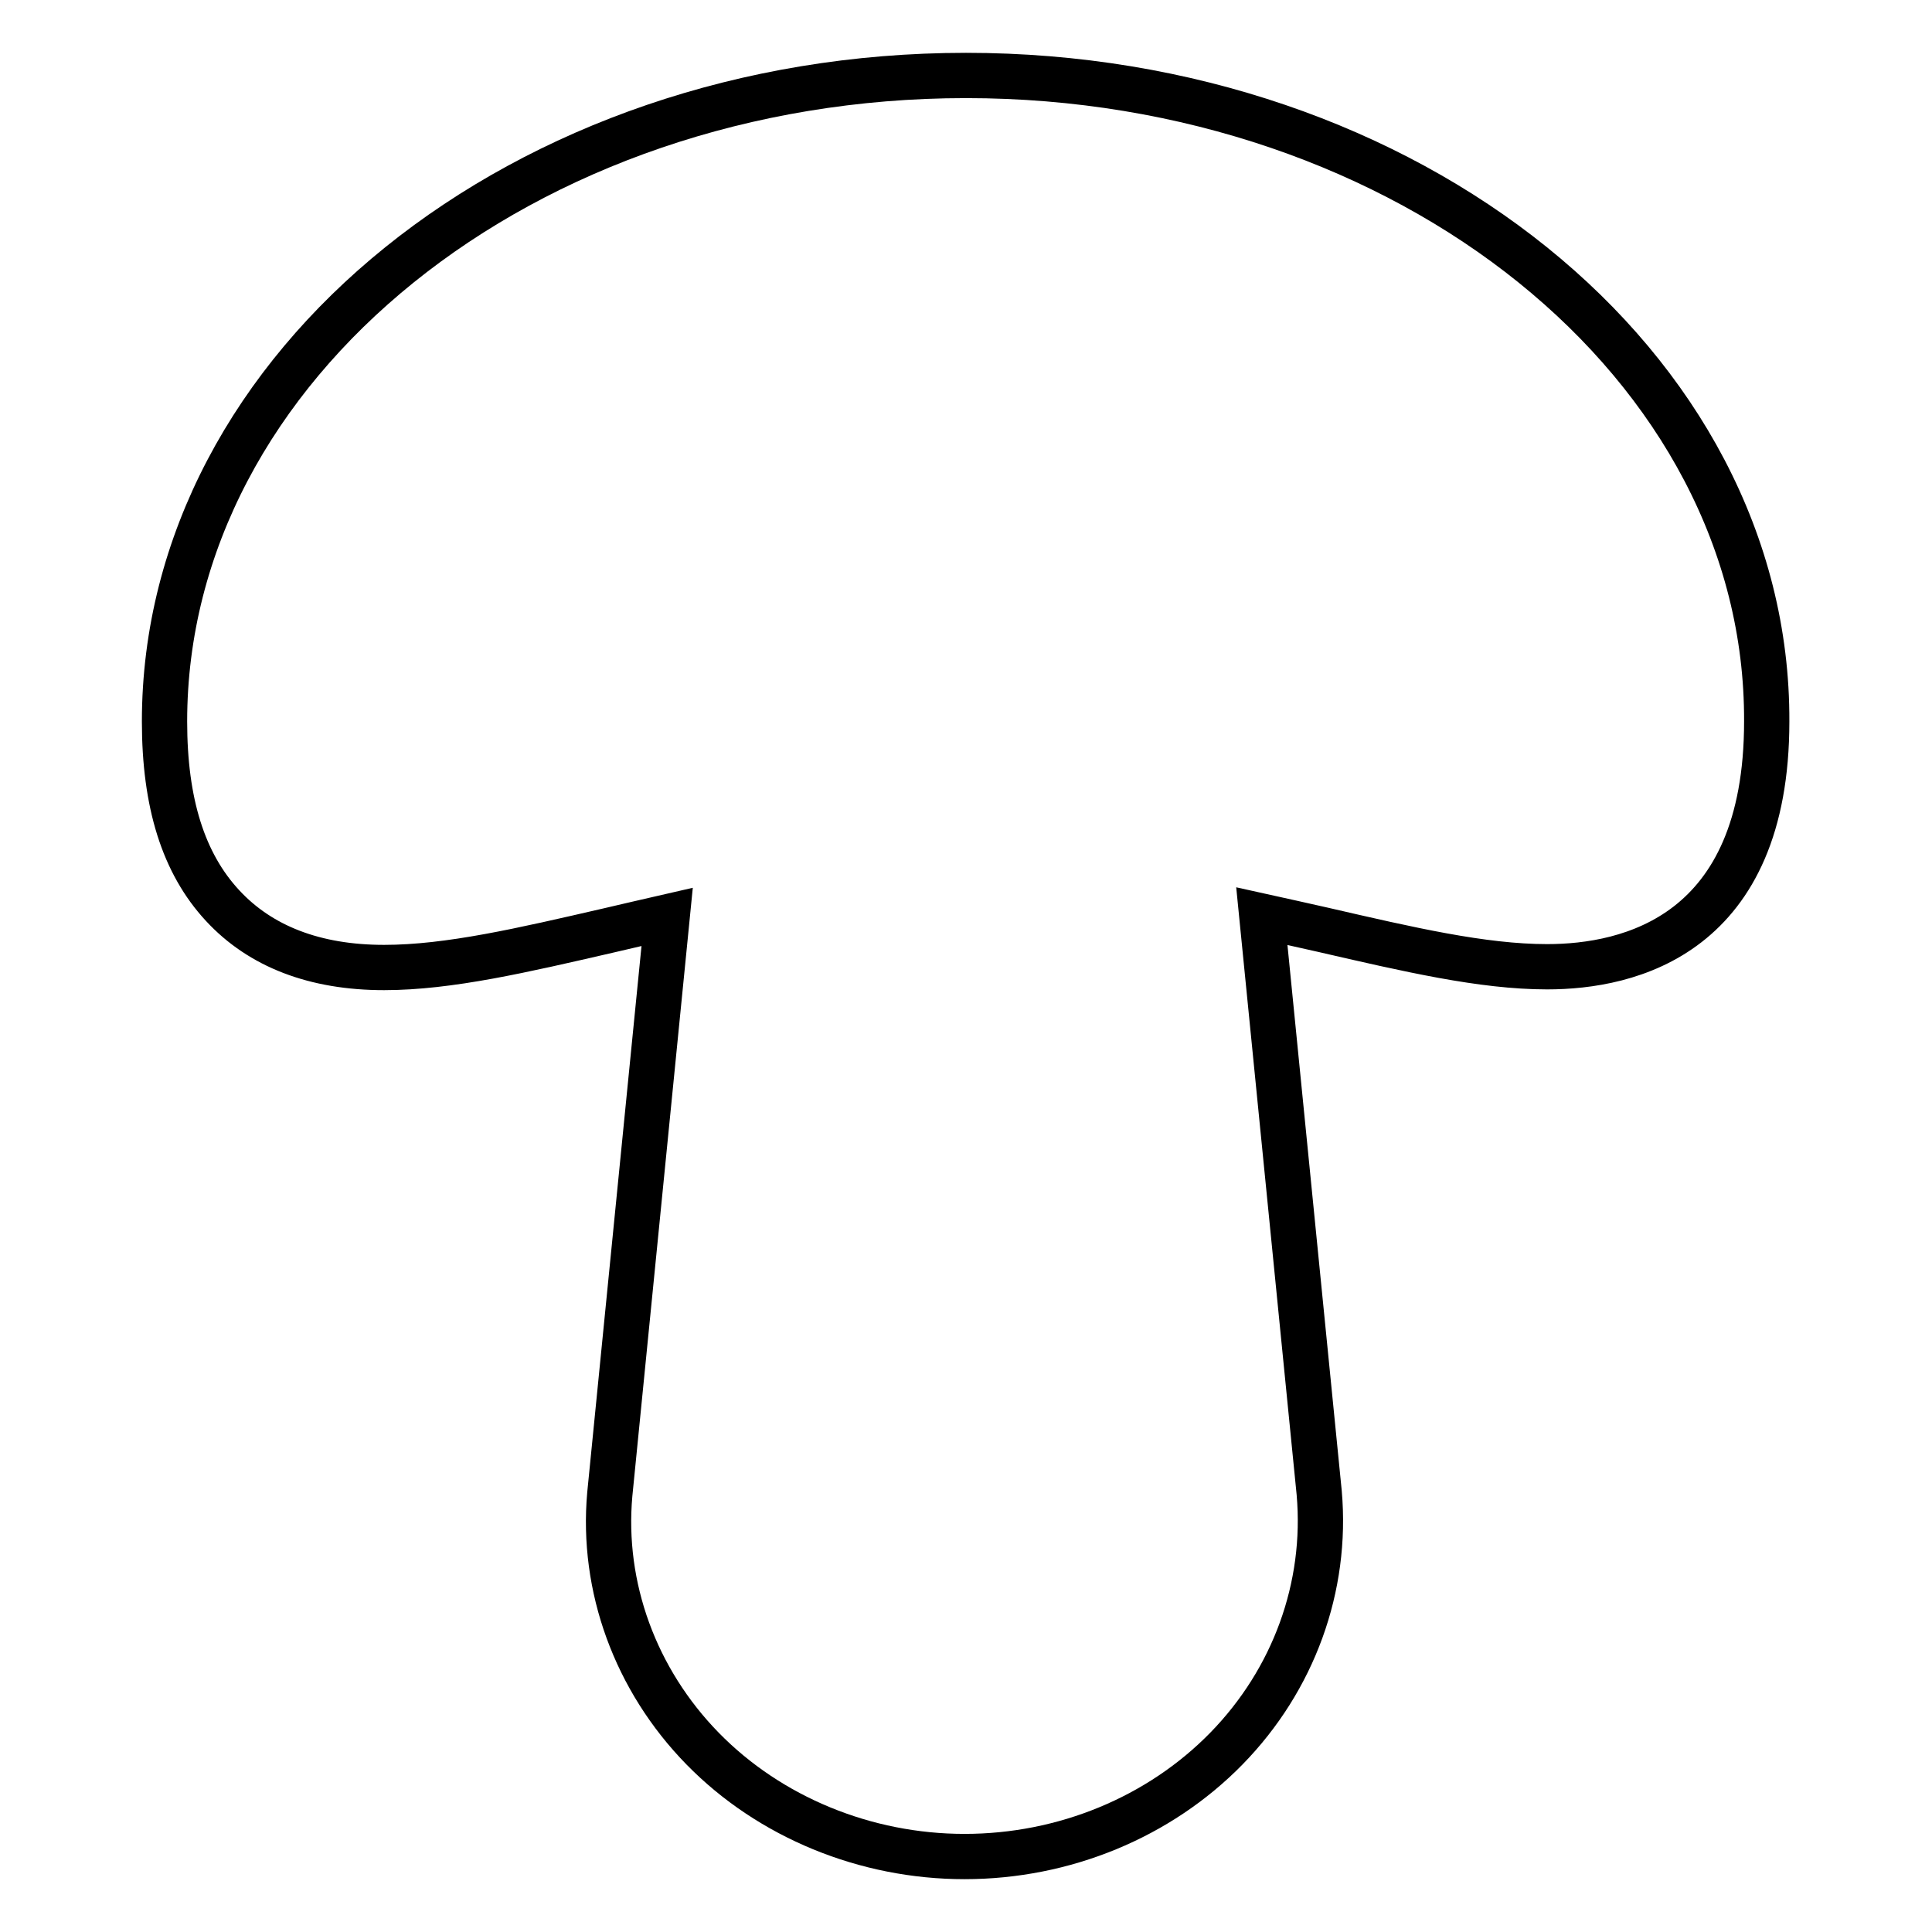 <?xml version="1.0" encoding="utf-8"?>
<!-- Svg Vector Icons : http://www.onlinewebfonts.com/icon -->
<!DOCTYPE svg PUBLIC "-//W3C//DTD SVG 1.1//EN" "http://www.w3.org/Graphics/SVG/1.1/DTD/svg11.dtd">
<svg version="1.1" xmlns="http://www.w3.org/2000/svg" xmlns:xlink="http://www.w3.org/1999/xlink" x="0px" y="0px" viewBox="0 0 256 256" enable-background="new 0 0 256 256" xml:space="preserve">
<g> <path stroke-width="6" fill-opacity="0" stroke="#000000"  d="M128,10C69.4,10,21.8,48.4,21.8,95.6c0,10.8,2.5,18.8,7.7,24.4c5,5.4,12.2,8.2,21.4,8.2 c8.6,0,18.4-2.3,29.7-4.9c2.5-0.6,5.2-1.2,7.8-1.8l-7.6,76.5c-1.1,12.3,3.4,24.6,12.3,33.7c8.9,9.1,21.6,14.3,34.7,14.3 c13.2,0,25.8-5.2,34.7-14.3c8.9-9.1,13.4-21.4,12.3-33.9l-7.6-76.4c2.7,0.6,5.5,1.2,8.1,1.8c11.3,2.6,21.1,4.9,29.7,4.9 c10.9,0,29.1-4.2,29.1-32.5C234.3,48.4,186.6,10,128,10z"/></g>
</svg>